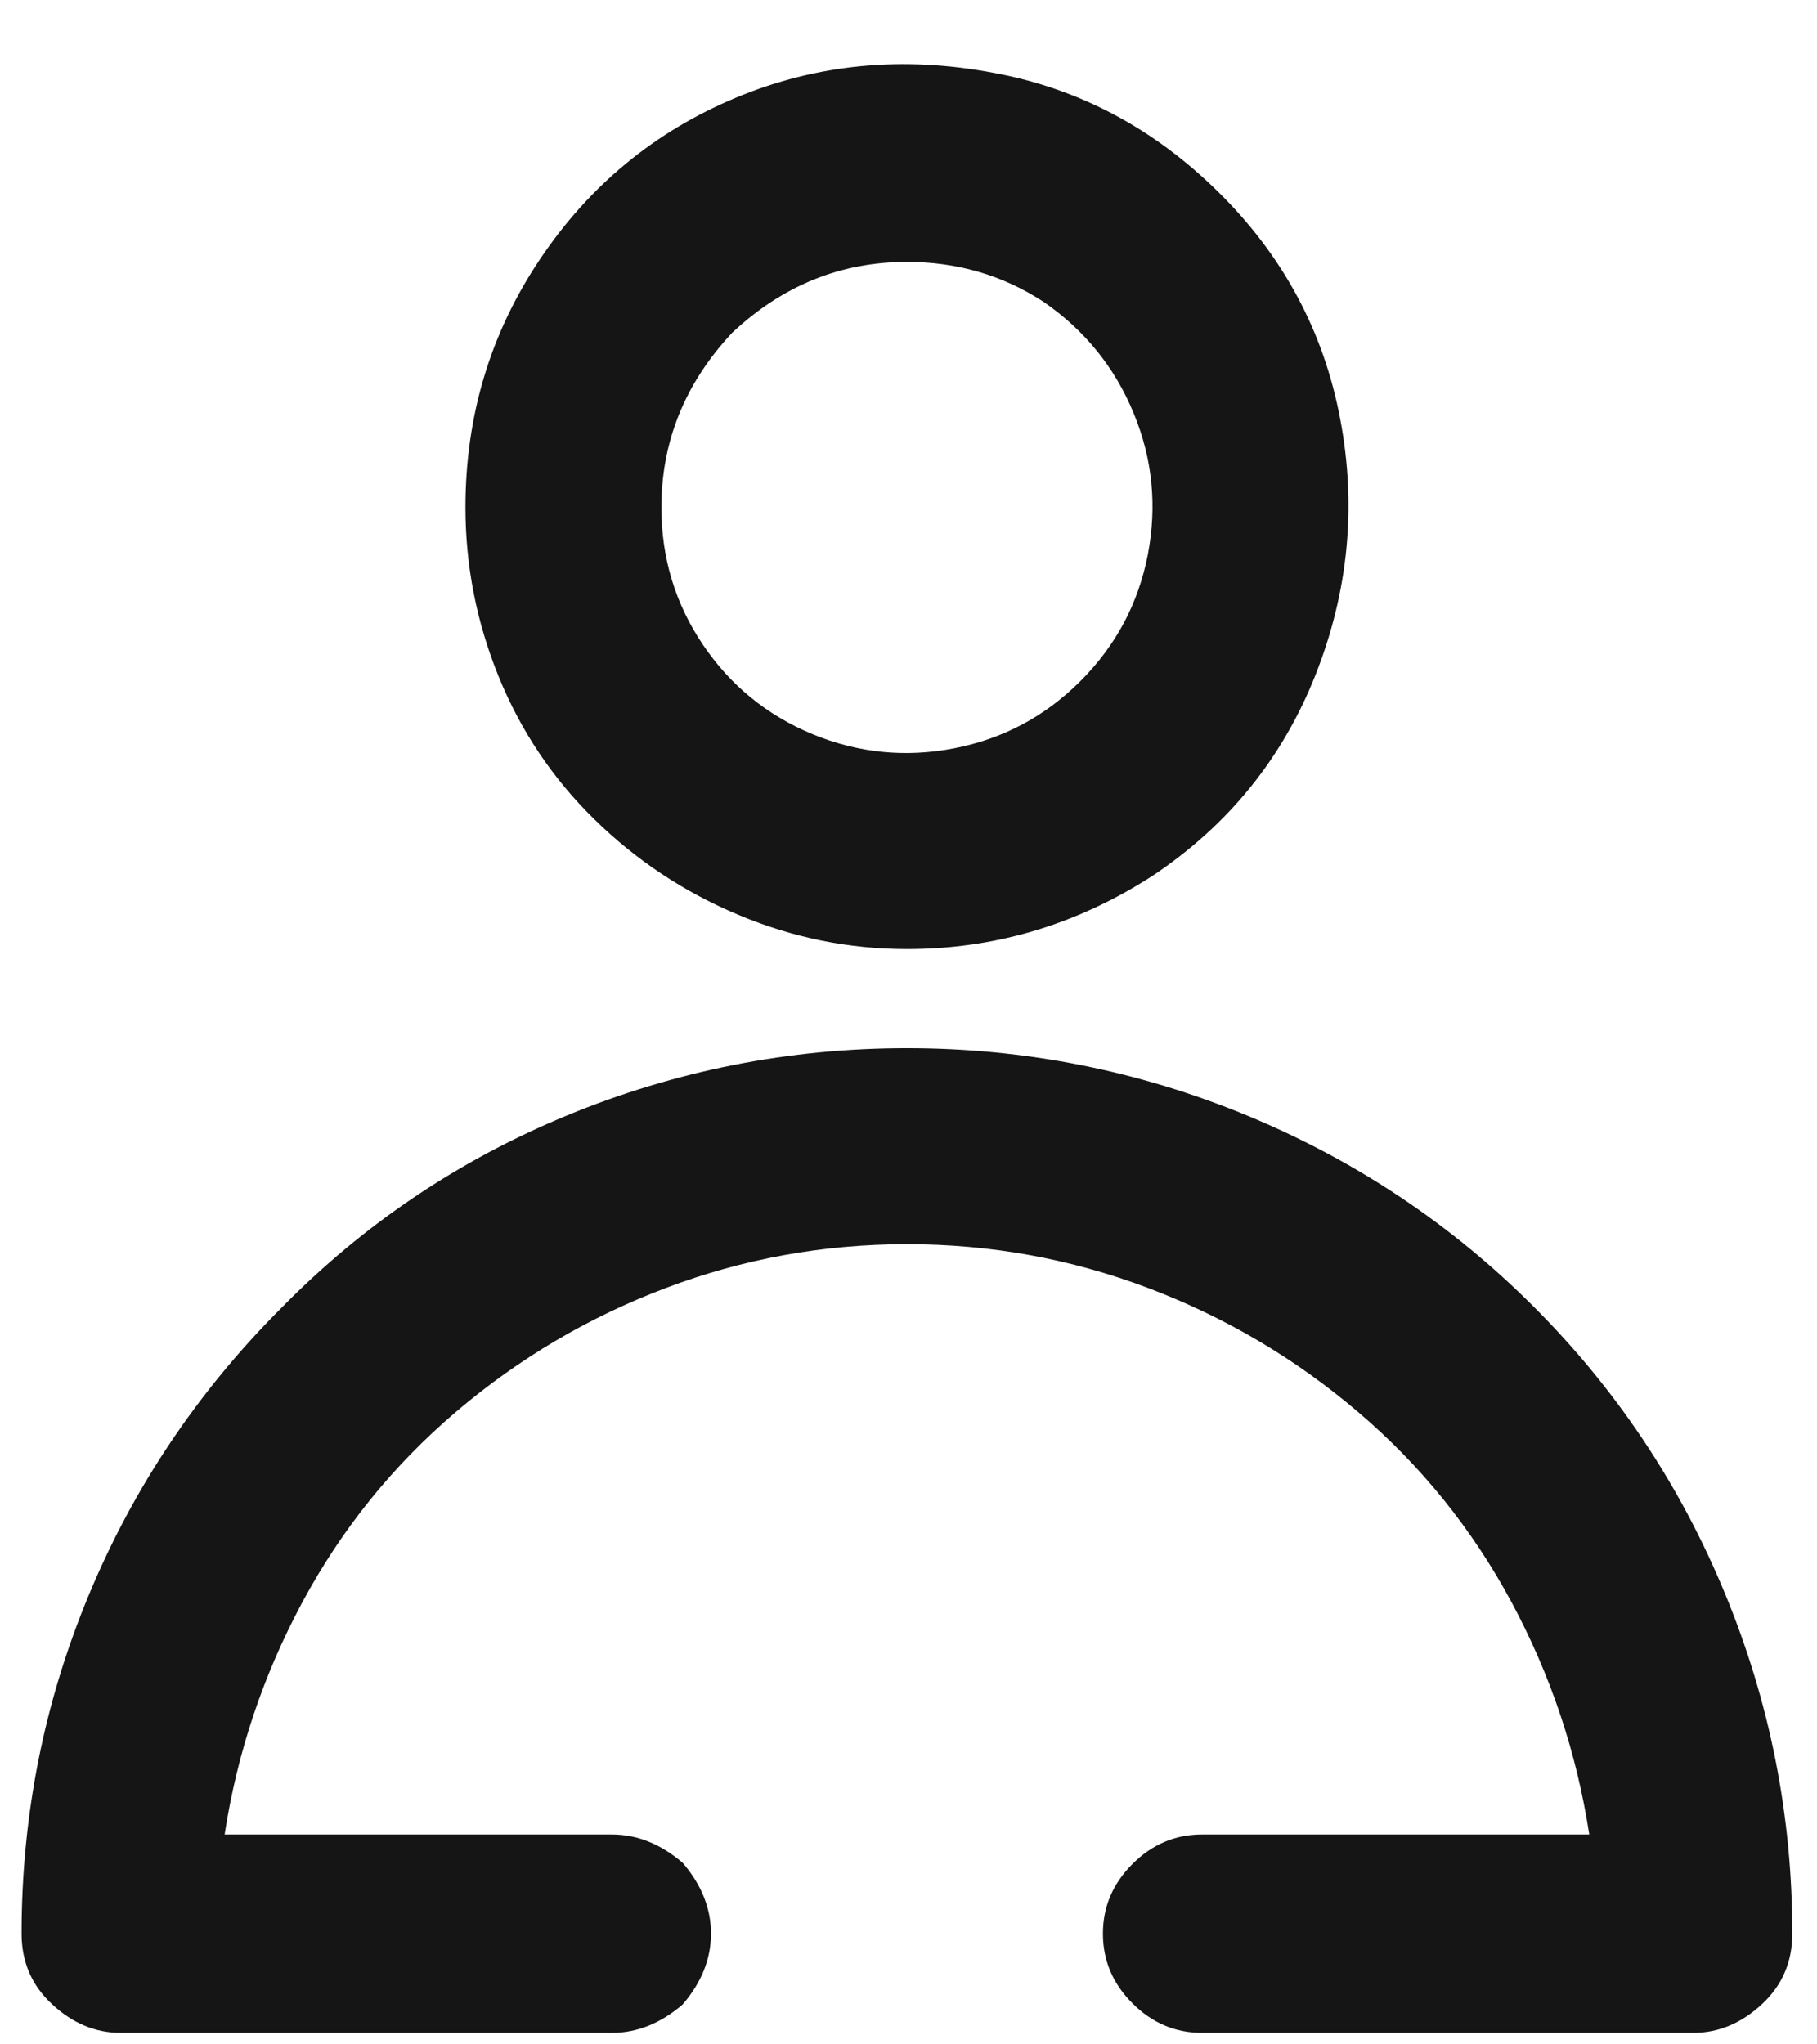 <svg width="24" height="27" viewBox="0 0 24 27" fill="none" xmlns="http://www.w3.org/2000/svg">
<path d="M15.223 11.567C14.225 12.211 13.144 12.534 11.98 12.534C11.21 12.534 10.467 12.383 9.75 12.081C9.033 11.78 8.399 11.359 7.848 10.818C7.297 10.278 6.876 9.649 6.585 8.932C6.294 8.214 6.148 7.471 6.148 6.702C6.148 5.496 6.475 4.405 7.13 3.427C7.785 2.45 8.648 1.738 9.719 1.291C10.789 0.844 11.928 0.735 13.133 0.964C14.256 1.172 15.244 1.697 16.096 2.539C16.949 3.381 17.484 4.379 17.702 5.532C17.921 6.686 17.811 7.814 17.375 8.916C16.938 10.018 16.221 10.902 15.223 11.567ZM13.788 3.989C13.248 3.635 12.645 3.459 11.98 3.459C11.107 3.459 10.337 3.77 9.672 4.394C9.048 5.059 8.736 5.829 8.736 6.702C8.736 7.367 8.918 7.97 9.282 8.511C9.646 9.051 10.129 9.446 10.732 9.696C11.335 9.945 11.959 10.008 12.603 9.883C13.248 9.758 13.804 9.462 14.272 8.994C14.74 8.526 15.036 7.97 15.161 7.326C15.285 6.681 15.223 6.057 14.973 5.454C14.724 4.852 14.329 4.363 13.788 3.989ZM3.716 17.274C4.797 16.172 6.054 15.325 7.489 14.732C8.924 14.14 10.42 13.843 11.98 13.843C13.539 13.843 15.036 14.14 16.47 14.732C17.905 15.325 19.168 16.167 20.259 17.258C21.351 18.35 22.193 19.613 22.785 21.047C23.378 22.482 23.674 23.979 23.674 25.538C23.674 25.912 23.539 26.224 23.269 26.473C22.998 26.723 22.697 26.848 22.364 26.848H15.878C15.524 26.848 15.218 26.718 14.958 26.458C14.698 26.198 14.568 25.891 14.568 25.538C14.568 25.184 14.698 24.878 14.958 24.618C15.218 24.358 15.524 24.228 15.878 24.228H20.992C20.826 23.147 20.483 22.123 19.963 21.156C19.443 20.19 18.768 19.353 17.936 18.646C17.105 17.939 16.179 17.393 15.161 17.009C14.142 16.624 13.082 16.432 11.98 16.432C10.878 16.432 9.818 16.624 8.799 17.009C7.78 17.393 6.855 17.939 6.023 18.646C5.192 19.353 4.516 20.19 3.996 21.156C3.476 22.123 3.133 23.147 2.967 24.228H8.082C8.414 24.228 8.726 24.353 9.017 24.602C9.267 24.893 9.391 25.205 9.391 25.538C9.391 25.87 9.267 26.182 9.017 26.473C8.726 26.723 8.414 26.848 8.082 26.848H1.595C1.262 26.848 0.961 26.723 0.691 26.473C0.42 26.224 0.285 25.912 0.285 25.538C0.285 23.979 0.581 22.487 1.174 21.063C1.766 19.639 2.614 18.376 3.716 17.274Z" fill="#151515"/>
</svg>
